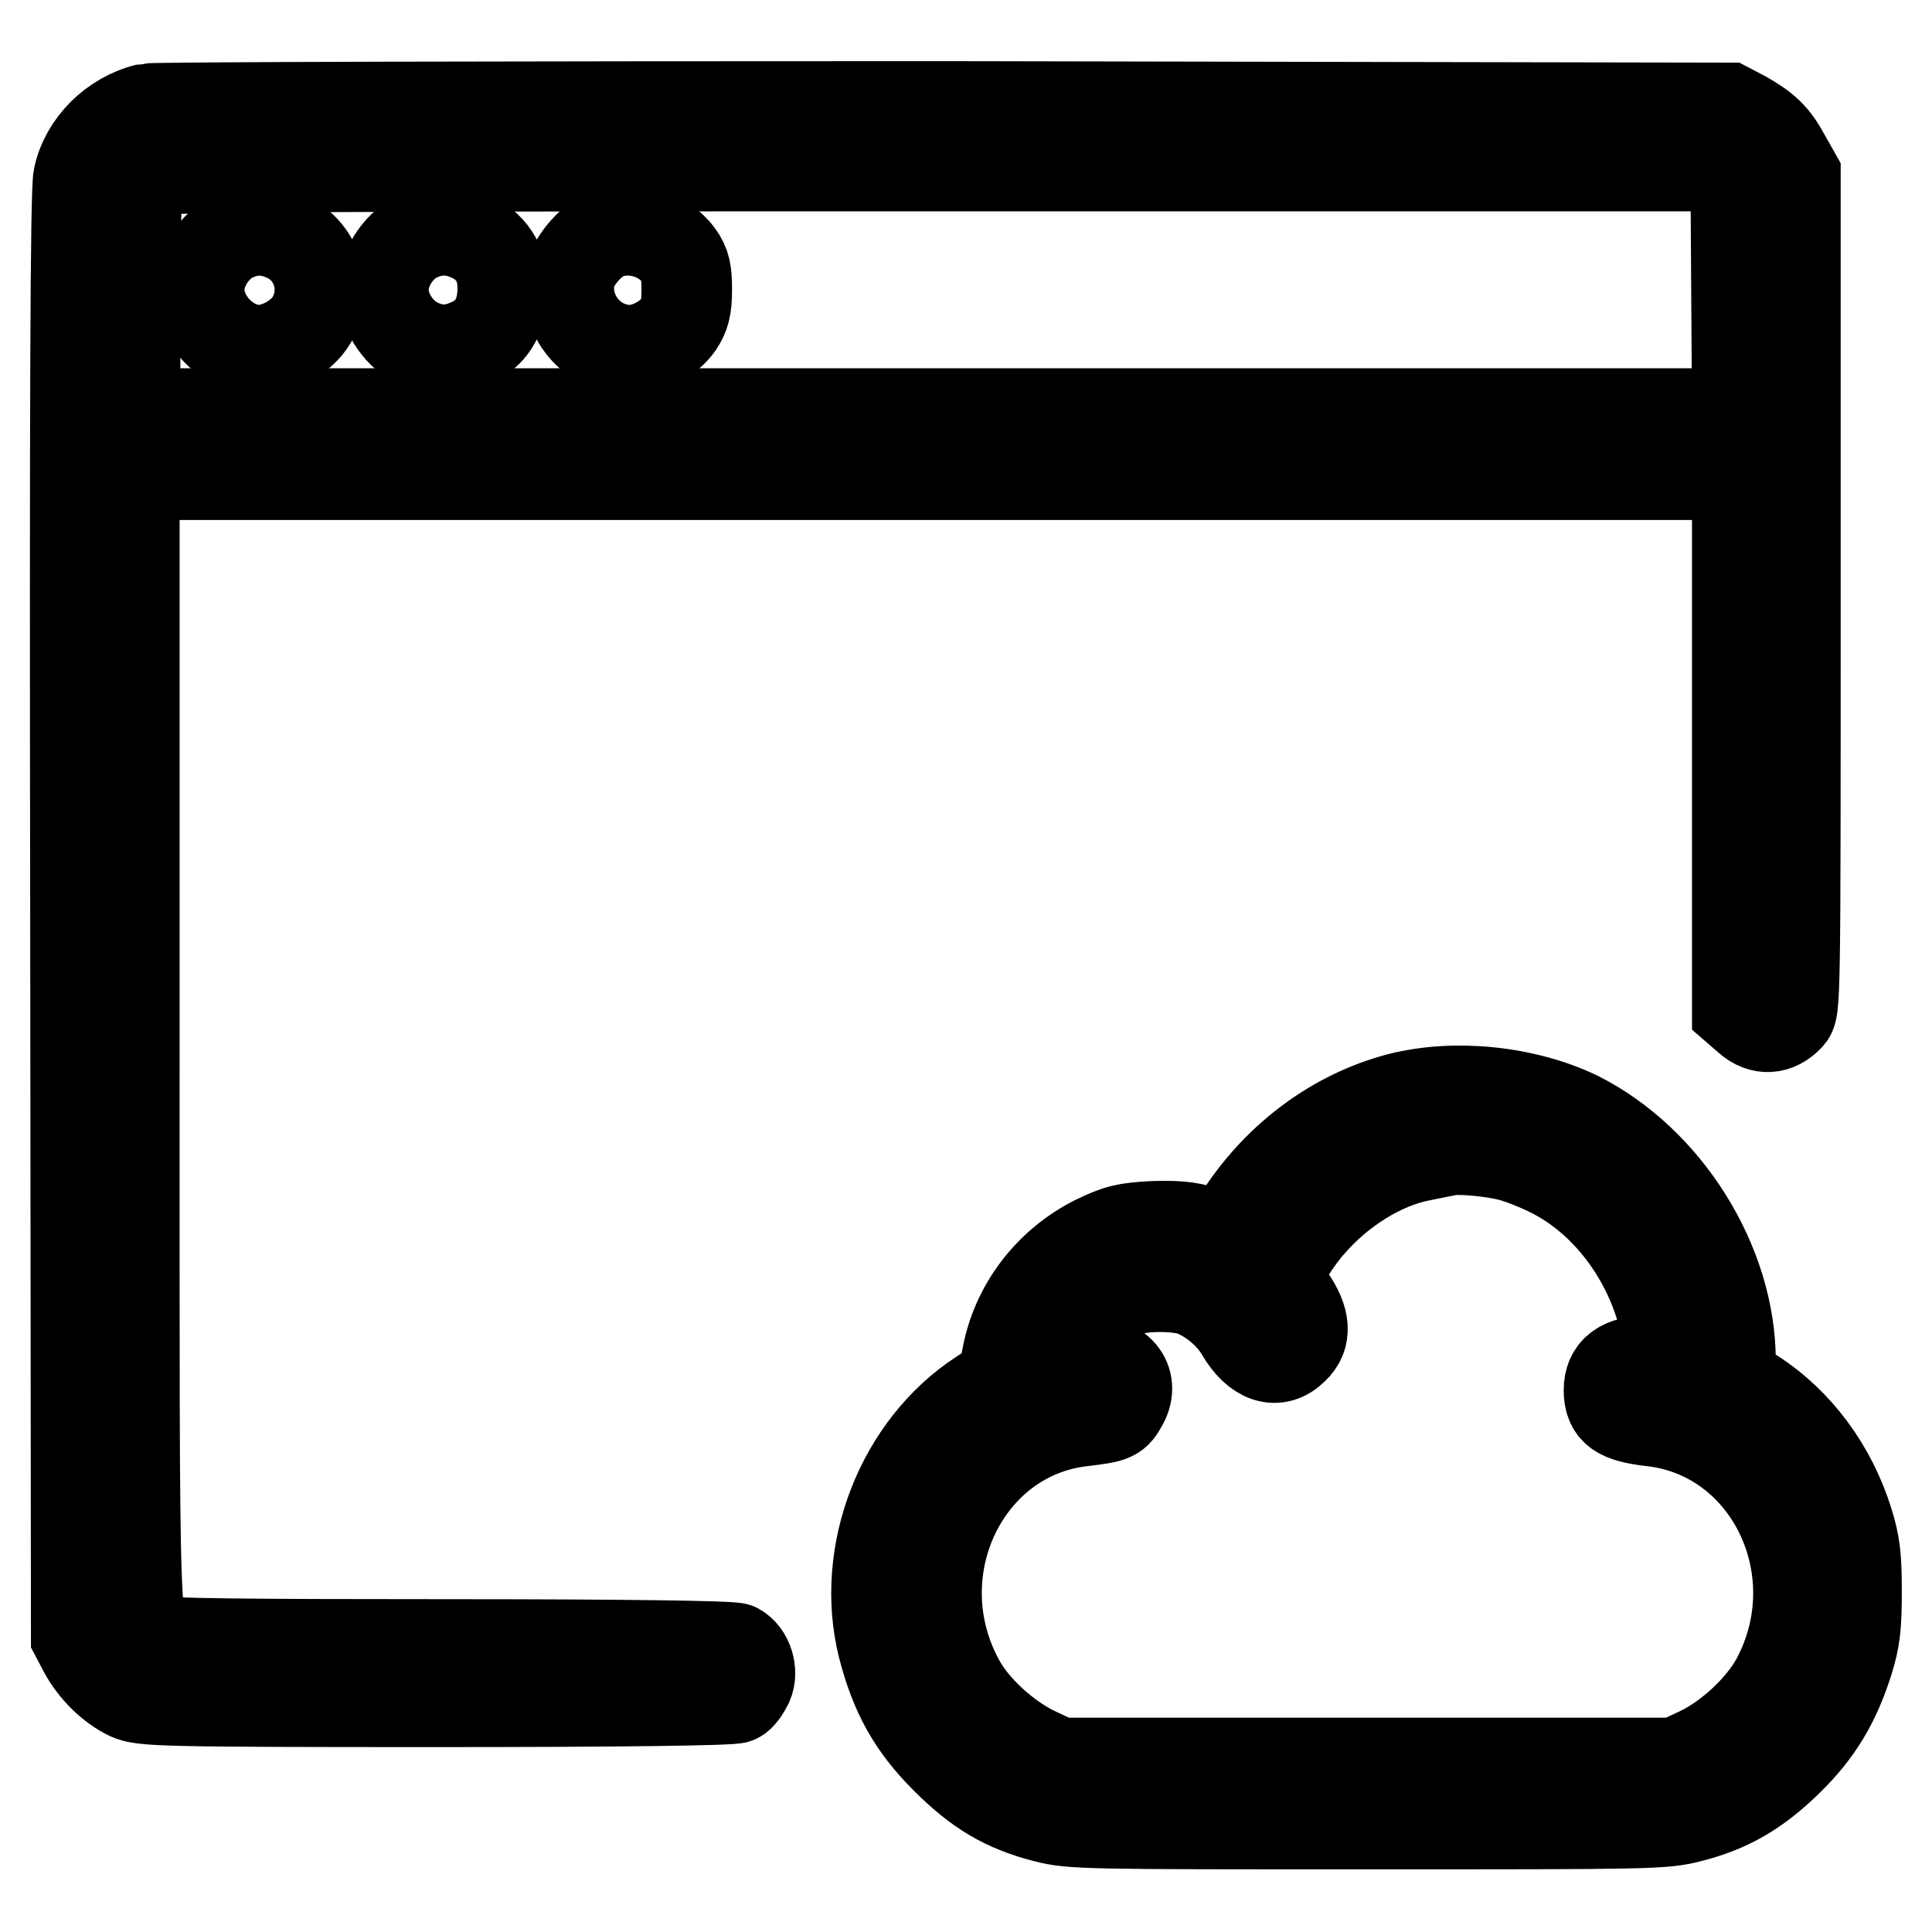 <?xml version="1.0" encoding="utf-8"?>
<!-- Svg Vector Icons : http://www.onlinewebfonts.com/icon -->
<!DOCTYPE svg PUBLIC "-//W3C//DTD SVG 1.1//EN" "http://www.w3.org/Graphics/SVG/1.1/DTD/svg11.dtd">
<svg version="1.1" xmlns="http://www.w3.org/2000/svg" xmlns:xlink="http://www.w3.org/1999/xlink" x="0px" y="0px" viewBox="0 0 256 256" enable-background="new 0 0 256 256" xml:space="preserve">
<g><g><g><path stroke-width="12" fill-opacity="0" stroke="#000000"  d="M19.5,14.4c-4.5,1.1-8.2,4.8-9.1,9.1c-0.4,1.8-0.5,30.3-0.4,97.9l0.1,95.4l1,1.9c1.4,2.6,3.7,4.8,6,5.9c1.8,0.8,4.1,0.9,40.8,0.9c24.1,0,39.2-0.2,39.7-0.5c0.5-0.2,1.1-1.1,1.5-1.9c0.7-1.6,0-3.9-1.5-4.7c-0.5-0.3-15.2-0.5-38.1-0.5c-26.1,0-37.8-0.1-38.8-0.5c-3.1-1.1-2.9,4.4-2.9-78.9V62.9h106.2h106.2v35.4v35.4l1.5,1.3c1.7,1.5,3.7,1.4,5.3-0.3c0.9-0.9,0.9-1.5,0.9-56.2V23.2l-1.3-2.3c-1.5-2.8-2.7-3.9-5.5-5.5l-2.1-1.1L125,14.1C67.8,14.1,20.3,14.2,19.5,14.4z M228.7,23.1l1.3,1.1l0.1,15.3l0.1,15.3H124.1H17.9V40.2c0-15.7,0.1-16.4,2.3-17.6c0.9-0.5,22.5-0.6,104.2-0.6h103L228.7,23.1z"/><path stroke-width="12" fill-opacity="0" stroke="#000000"  d="M30.6,31.5c-2.4,1.3-4.2,4.2-4.2,6.9c0,4.1,3.9,8,7.9,8c2.6,0,5.7-1.8,7-4c2.3-4,0.8-8.9-3.1-10.9C35.5,30.2,33.2,30.2,30.6,31.5z"/><path stroke-width="12" fill-opacity="0" stroke="#000000"  d="M55,31.5c-2.4,1.3-4.2,4.2-4.2,6.9s1.8,5.6,4.2,6.9c2.4,1.3,4.7,1.4,7.3,0.2c2.7-1.2,4.1-3.4,4.3-6.6c0.2-3.5-1.1-6-4.1-7.5C59.9,30.2,57.6,30.2,55,31.5z"/><path stroke-width="12" fill-opacity="0" stroke="#000000"  d="M80.2,31.1c-2,0.8-4.4,3.7-4.7,5.7c-0.9,4.9,3,9.6,8,9.6c2.3,0,5.1-1.5,6.4-3.4c0.8-1.2,1.1-2.2,1.1-4.6c0-2.4-0.2-3.4-1.1-4.6C87.8,30.9,83.5,29.7,80.2,31.1z"/><path stroke-width="12" fill-opacity="0" stroke="#000000"  d="M185.4,145.5c-8.4,2.2-15.8,7.7-20.8,15.2l-2.2,3.4l-2.8-0.9c-2.1-0.7-3.9-0.8-6.9-0.7c-3.5,0.2-4.5,0.4-7.6,1.9c-6.1,3.1-10.5,8.8-11.7,15.6c-0.6,2.9-0.6,3-3.4,4.8c-10.6,6.9-16.1,21-13,33.4c1.6,6.2,3.9,10.4,8.3,14.8c4.3,4.3,7.8,6.4,13.2,7.8c3.5,0.9,5.3,0.9,42.7,0.9c37.4,0,39.2,0,42.7-0.9c5.2-1.3,8.9-3.5,13-7.5c4-3.9,6.3-7.8,8-13.2c0.9-2.9,1.1-4.6,1.1-9.2s-0.2-6.3-1.1-9.2c-2.2-7.1-6.7-13.2-12.6-17l-3-2v-2.4c0-12.9-8.5-26.5-20.3-32.4C202.1,144.6,192.8,143.6,185.4,145.5z M200.2,153.2c1.2,0.3,3.8,1.3,5.7,2.3c7.9,4.1,13.9,12.9,15.2,22.5l0.3,2.3h-2.8c-3.7,0-5.4,1.3-5.4,3.9c0,2.7,1.3,3.6,5.6,4.1c15.7,1.7,24.4,19.7,16.6,34.3c-2,3.7-6.2,7.6-10.1,9.5l-3.2,1.5h-40.9h-40.9l-3.2-1.5c-3.9-1.9-8.2-5.8-10.1-9.5c-7.8-14.6,0.9-32.6,16.5-34.3c4.1-0.5,4.3-0.6,5.3-2.4c1.6-3-0.6-5.6-4.8-5.6c-2.4,0-2.5,0-2.3-1.1c0.9-2.9,4.6-6.9,7.6-8.1c2-0.8,6.8-0.8,8.9,0c2.6,1.1,4.9,3.1,6.2,5.3c2.1,3.6,4.8,4.5,7,2.3c1.7-1.6,1.6-3.8-0.5-6.8c-0.9-1.4-1.6-2.7-1.6-2.9c0-0.8,2.7-5.1,4.4-6.9c3.9-4.5,9.4-7.9,14.4-8.9c1.4-0.3,3-0.6,3.5-0.7C192.8,152.1,197.6,152.5,200.2,153.2z"/></g></g></g>
</svg>
